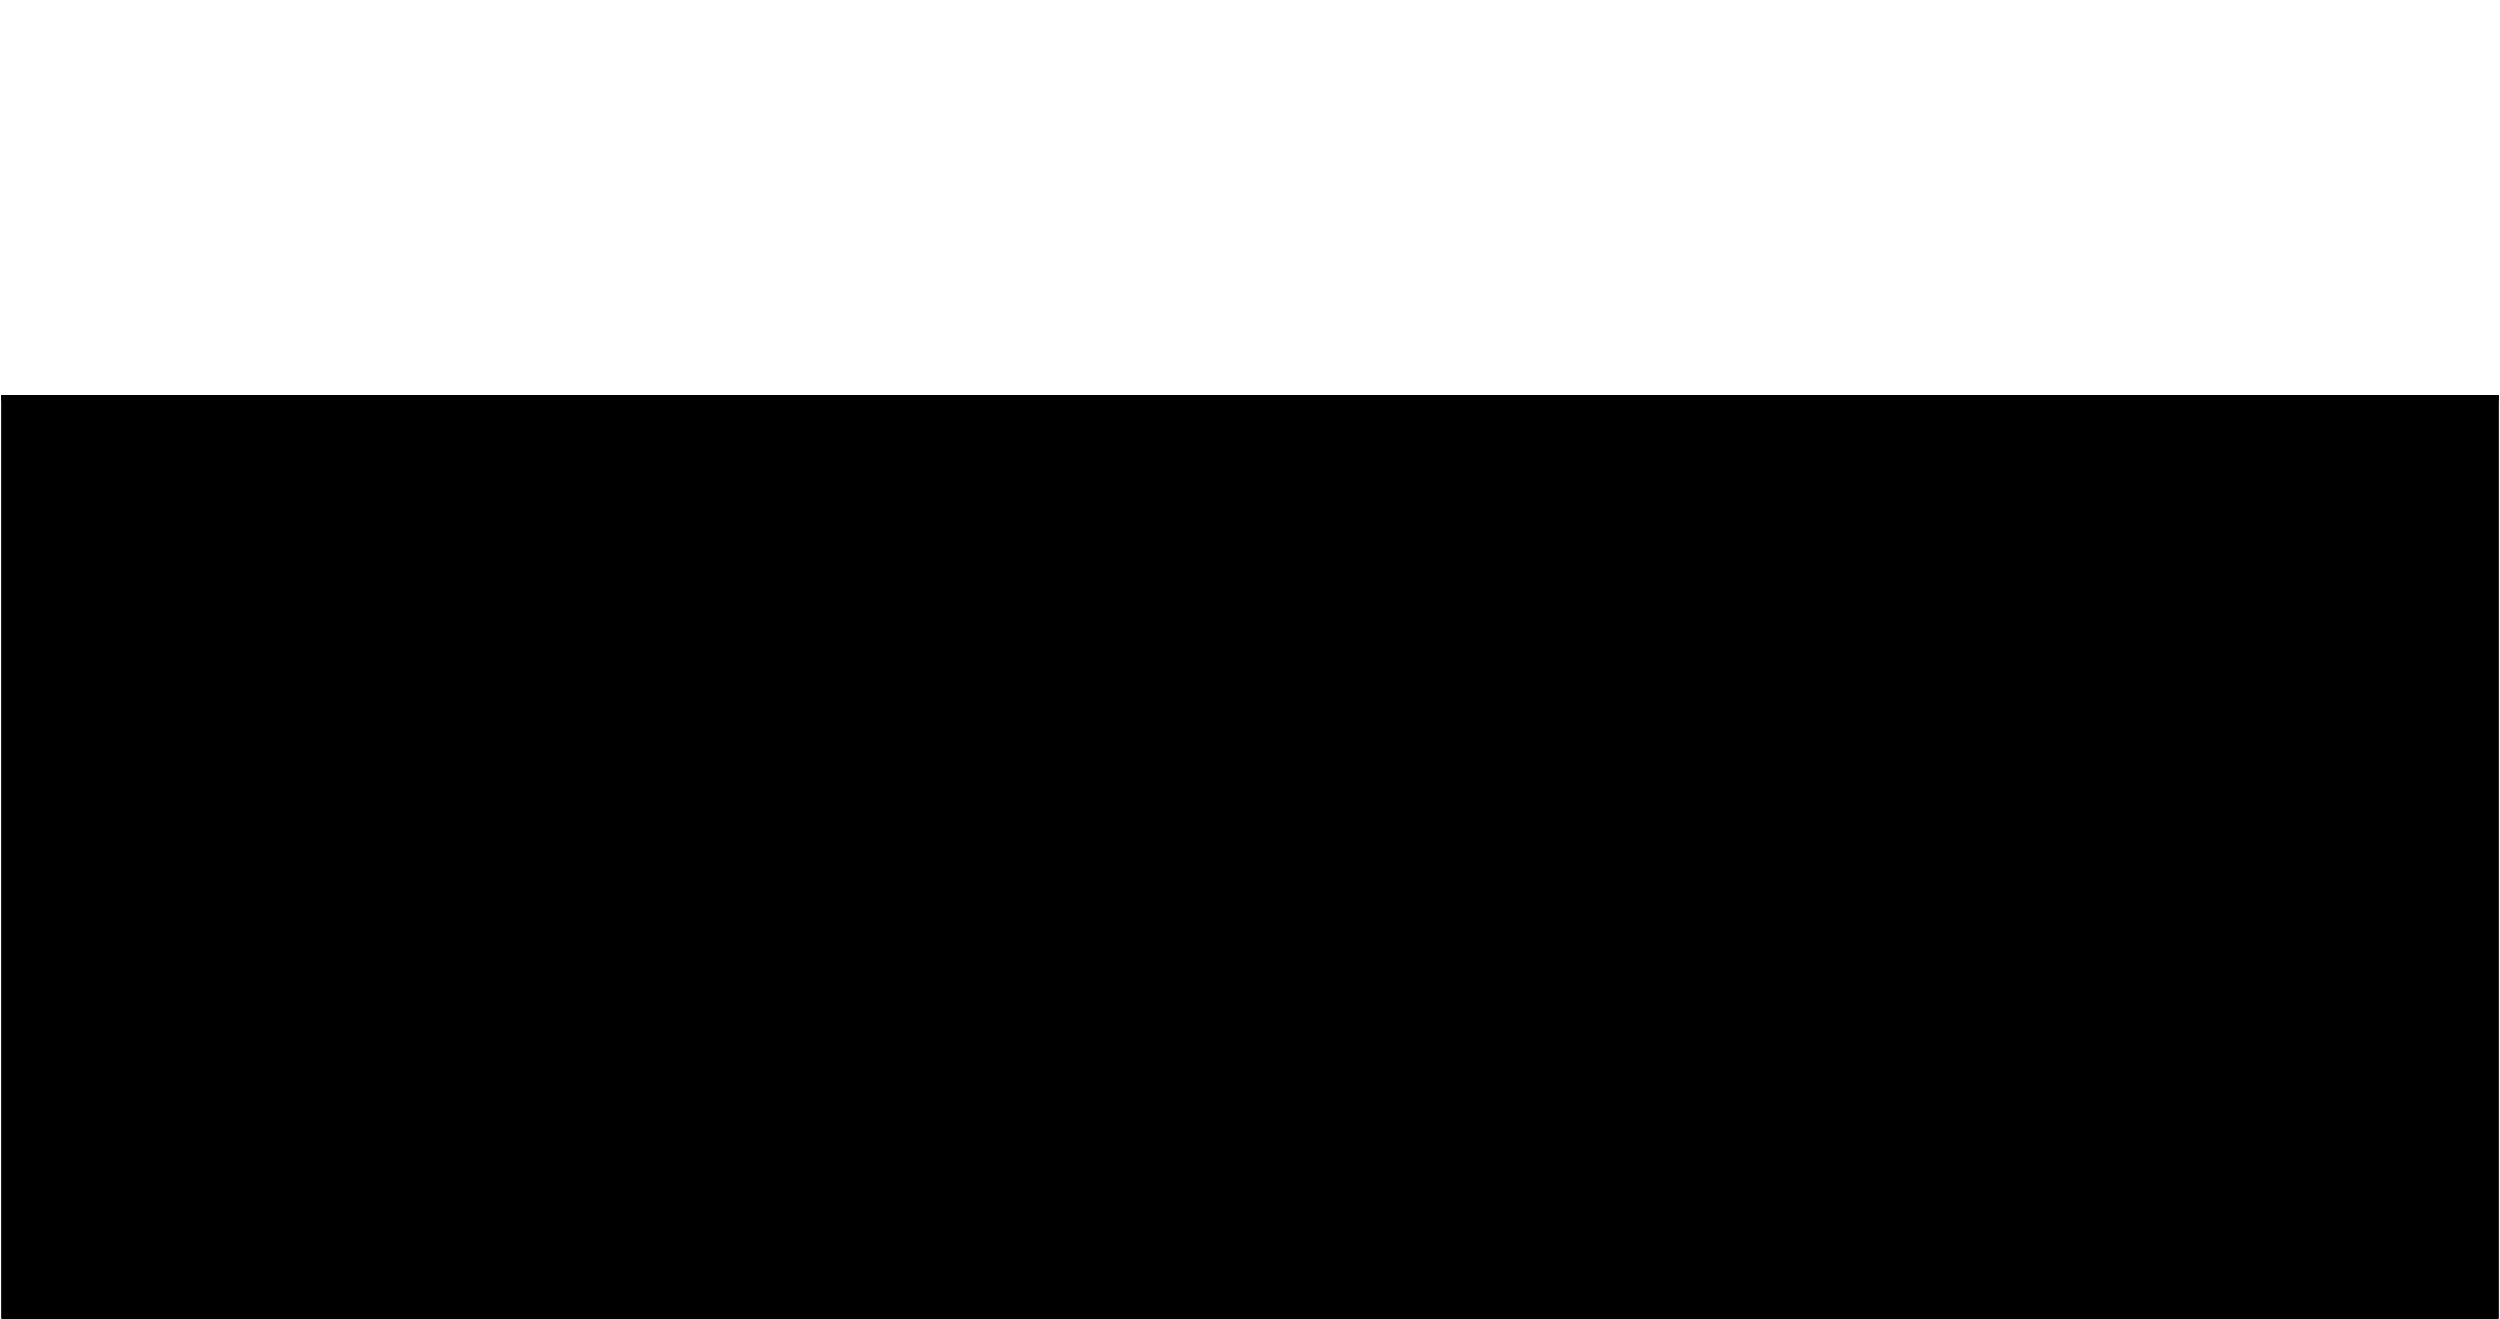 <?xml version="1.0" encoding="UTF-8"?>
<!DOCTYPE svg PUBLIC '-//W3C//DTD SVG 1.0//EN'
          'http://www.w3.org/TR/2001/REC-SVG-20010904/DTD/svg10.dtd'>
<svg height="125" stroke="#000" stroke-linecap="square" stroke-miterlimit="10" viewBox="0 0 237.42 125.39" width="237" xmlns="http://www.w3.org/2000/svg" xmlns:xlink="http://www.w3.org/1999/xlink"
><defs
  ><clipPath id="a"
    ><path d="M0 37.58v87.81H237.42V37.58Z"
    /></clipPath
    ><clipPath clip-path="url(#a)" id="b"
    ><path d="M-14.55 879.83h595.5V37.58H-14.55Z"
    /></clipPath
    ><clipPath clip-path="url(#b)" id="c"
    ><path d="M-14.55 37.58h595.5V879.83H-14.55Z"
    /></clipPath
    ><clipPath clip-path="url(#c)" id="d"
    ><path d="M-14.55 37.58h595.5V879.83H-14.55Z"
    /></clipPath
    ><clipPath clip-path="url(#d)" id="e"
    ><path d="M3.76 86.2L227.17 4.88 248.2 62.67 24.79 143.99 3.76 86.2Z"
    /></clipPath
    ><clipPath clip-path="url(#e)" id="f"
    ><path d="M3.76 86.2L227.17 4.88 248.2 62.67 24.79 143.99 3.76 86.2Z"
    /></clipPath
    ><clipPath clip-path="url(#f)" id="r"
    ><path d="M92.91 88.89l26.22-9.54 9.75 26.8-26.22 9.54-9.75-26.8Z"
    /></clipPath
    ><clipPath id="g"
    ><path d="M0 37.58v87.81H237.42V37.58Z"
    /></clipPath
    ><clipPath clip-path="url(#g)" id="h"
    ><path d="M-14.55 879.83h595.5V37.58H-14.55Z"
    /></clipPath
    ><clipPath clip-path="url(#h)" id="i"
    ><path d="M-14.55 37.58h595.5V879.83H-14.55Z"
    /></clipPath
    ><clipPath clip-path="url(#i)" id="j"
    ><path d="M-14.55 37.58h595.5V879.83H-14.55Z"
    /></clipPath
    ><clipPath clip-path="url(#j)" id="k"
    ><path d="M3.76 86.2L227.17 4.88 248.2 62.67 24.79 143.99 3.76 86.2Z"
    /></clipPath
    ><clipPath clip-path="url(#k)" id="s"
    ><path d="M3.76 86.2L227.17 4.88 248.2 62.67 24.79 143.99 3.76 86.2Z"
    /></clipPath
    ><clipPath id="l"
    ><path d="M0 37.58v87.81H237.42V37.58Z"
    /></clipPath
    ><clipPath clip-path="url(#l)" id="m"
    ><path d="M-14.55 879.83h595.5V37.58H-14.55Z"
    /></clipPath
    ><clipPath clip-path="url(#m)" id="n"
    ><path d="M-14.55 37.58h595.5V879.83H-14.55Z"
    /></clipPath
    ><clipPath clip-path="url(#n)" id="o"
    ><path d="M-14.55 37.58h595.5V879.83H-14.55Z"
    /></clipPath
    ><clipPath clip-path="url(#o)" id="p"
    ><path d="M3.76 86.2L227.17 4.88 248.2 62.67 24.79 143.99 3.76 86.2Z"
    /></clipPath
    ><clipPath clip-path="url(#p)" id="q"
    ><path d="M3.76 86.2L227.17 4.88 248.2 62.67 24.79 143.99 3.76 86.2Z"
    /></clipPath
    ><clipPath clip-path="url(#q)" id="t"
    ><path d="M3.78 86.27L227.53 4.83l12.4 34.08L16.19 120.35 3.78 86.27Z"
    /></clipPath
  ></defs
  ><g
  ><g fill="#F8D8AC" stroke="none"
    ><path clip-path="url(#r)" d="M98.92 96.56c-2.29-2.66-4.24-5.22-5.9-7.59 4.56-.93 9.33-2.04 14.31-3.36 4.42-1.18 8.64-2.44 12.62-3.73-.87 2.64-1.7 5.56-2.45 8.77m0 0c-.38 1.66-.74 3.38-1.06 5.17-1.03 5.73-1.46 10.93-1.58 15.42-3.72-2.71-7.94-6.2-12.23-10.63-1.32-1.36-2.56-2.72-3.7-4.06"
      /><path clip-path="url(#s)" d="M142.41 83.58c-1.32-1.03-2.63-2.04-3.94-3.07-.68-.53-1.35-1.05-2.03-1.58-.95-.74-1.9-1.47-2.85-2.21 3.84-1.57 7.84-3.33 11.97-5.29 4.38-2.09 8.49-4.24 12.33-6.37.28 3.01.48 6.33.49 9.91l-.01 2.27c-.02.56-.04 1.12-.05 1.69m0 0c-.11 3.29-.37 6.38-.72 9.25-.12.93-.24 1.83-.37 2.71-.19 1.3-.4 2.55-.61 3.74-1.46-1.14-2.94-2.28-4.4-3.42-.62-.48-1.24-.96-1.86-1.45-2.65-2.06-5.31-4.13-7.95-6.18" fill="#ABAAA9"
      /><path clip-path="url(#s)" d="M202.64 32.43l29.48 7.59c-1.95-4.29-3.92-9.26-5.65-14.88-1.59-5.16-2.69-9.98-3.47-14.32-2.53 3.05-5.25 6.19-8.16 9.35-4.14 4.49-8.22 8.57-12.19 12.26ZM69.01 92.47c4.05-.38 7.94-.84 11.66-1.36-2.37 4.21-4.85 9.43-6.92 15.61-1.49 4.45-2.49 8.6-3.18 12.29-2.76-3.22-5.7-7.04-8.59-11.5-3.29-5.08-5.8-9.91-7.74-14.18 4.67-.12 9.61-.38 14.77-.86" fill="#7BD4CC"
      /><path clip-path="url(#s)" d="M224.5 17.23c.11-.13.09-.32-.04-.43l-3.8-3.26c-.13-.11-.32-.09-.43.04s-.09.32.04.43l3.8 3.26c.09.07.2.1.3.06.06-.02.1-.05.13-.1ZM211.44 34.2c.11-.12.11-.31-.02-.42l-5.21-4.76c-.12-.11-.31-.11-.42.02-.11.12-.11.31.02.42l5.21 4.76c.08.08.2.1.31.06.03-.01.08-.04.12-.08Zm14.76-9.72c.11-.12.11-.31-.01-.43l-8.06-7.72c-.12-.11-.31-.11-.43.01s-.11.31.01.43l8.05 7.71c.08.09.21.11.31.07.05-.02.09-.04.12-.07Zm2.75 7.53c.11-.12.11-.31-.02-.42L215.56 19.37c-.12-.11-.31-.11-.42.02-.11.12-.11.31.02.42l13.37 12.22c.08.08.2.1.31.06.03-.01.08-.04.11-.08ZM224.6 38.2c.09-.14.07-.32-.07-.42l-15.8-11.31c-.14-.09-.32-.07-.42.07s-.06.32.07.42l15.8 11.31c.09.06.18.08.28.04.05-.03.11-.07.14-.12Zm7.74 2.01c.11-.13.09-.32-.04-.43L212.14 23.01c-.13-.11-.32-.09-.43.04s-.09.32.04.43l20.17 16.77c.09.07.2.08.29.05.06-.01.1-.04.14-.09ZM157.61 88.2c-.06.01-.13.04-.2.06-.76.28-1.14 1.11-.87 1.86.13.36.39.63.69.79l.37-2.71Zm-5.56.21c-.8-.14-1.55.39-1.69 1.18-.01.05-.02.12-.02.19.62.48 1.24.96 1.86 1.45.51-.15.91-.58 1.01-1.14.16-.79-.36-1.54-1.16-1.68Zm6.33-11.16c-.11.09-.25.17-.4.22-.76.28-1.59-.12-1.86-.87s.12-1.59.87-1.86c.5-.18 1.02-.07 1.41.23l-.01 2.27Zm-6.41 4.54c-.75.27-1.14 1.11-.87 1.86s1.11 1.14 1.86.87 1.14-1.11.87-1.86-1.11-1.14-1.86-.87Zm-.99-11.2c-.75.27-1.14 1.11-.87 1.86s1.11 1.14 1.86.87 1.14-1.11.87-1.86-1.1-1.14-1.86-.87Zm-5.63 6.84c-.75.27-1.14 1.11-.87 1.86s1.11 1.14 1.86.87 1.14-1.11.87-1.86-1.1-1.14-1.86-.87Zm-8 .41c-.51.18-.85.62-.93 1.11.68.53 1.35 1.05 2.03 1.58.7-.31 1.03-1.09.76-1.82-.26-.76-1.1-1.14-1.86-.87ZM56.25 97.54l7.88-4.4c.14-.08.2-.27.11-.41s-.27-.2-.41-.11l-7.88 4.4c-.14.08-.2.27-.11.41.07.13.23.19.37.14.02-.02.03-.02.04-.03Zm1.84 3.47l14.1-8.57c.14-.09.19-.28.1-.41s-.28-.19-.41-.1l-14.1 8.57c-.14.09-.19.28-.1.42.07.13.23.18.36.13.01-.02.03-.02.05-.03Zm2.01 3.51L80.82 91.36c.14-.09.19-.28.1-.41s-.28-.19-.41-.1L59.78 104c-.14.09-.19.28-.1.41.09.13.23.17.36.12.03 0 .03-.01.06-.02Zm2.04 3.25l16.33-11.9c.13-.1.17-.28.07-.43-.1-.13-.28-.17-.43-.07L61.78 107.28c-.13.1-.17.29-.07.43.08.11.23.15.35.11.02-.02.05-.03.07-.05Zm2.18 3.17l12.21-10.78c.13-.11.14-.3.03-.43s-.3-.14-.43-.03L63.92 110.48c-.13.11-.14.3-.03.43.09.1.22.13.33.09.03-.01.07-.04.1-.06ZM66.57 114l7.65-7.84c.11-.12.11-.31 0-.43-.12-.11-.31-.11-.43 0l-7.65 7.84c-.11.12-.11.31 0 .43.08.09.21.11.31.07.05-.01.08-.03.12-.07Zm1.72 2.21l4.17-4.36c.11-.12.11-.31-.01-.43s-.31-.11-.43.01l-4.17 4.36c-.11.12-.11.31.01.43.08.09.21.11.31.07.04-.03.08-.04.11-.08ZM170.88 57.27l26.95 13.52c.01-3.38-.13-7.03-.49-10.91-.71-7.41-2.08-13.96-3.65-19.5-3.46 2.91-7.21 5.89-11.26 8.89-3.96 2.93-7.83 5.6-11.54 8.01ZM28.94 92.63c4.19.34 8.24.56 12.1.68-1.99 3.2-4 6.7-5.95 10.53-3 5.85-5.35 11.44-7.21 16.54-2.93-4.36-6.01-9.55-8.91-15.56-2.41-5-4.27-9.72-5.73-14.03 4.92.75 10.16 1.38 15.7 1.83" fill="#FFAFBB"
      /><path clip-path="url(#t)" d="M124.19 79.7c2.45-.88 4.9-1.81 7.38-2.79 47.19-18.79 77.78-49.34 95.12-71.67.21-.26.58-.32.85-.11.26.21.32.58.11.85-17.44 22.45-48.19 53.18-95.64 72.06-2.12.85-4.25 1.65-6.35 2.42-1.4.51-2.8 1.01-4.19 1.47m0 0C75.07 97.8 33.22 95.3 5.49 90.1c-.32-.06-.54-.38-.48-.71.07-.32.38-.54.71-.48 28.19 5.31 71.08 7.78 118.46-9.21" fill="#FFAFBB"
    /></g
  ></g
></svg
>
